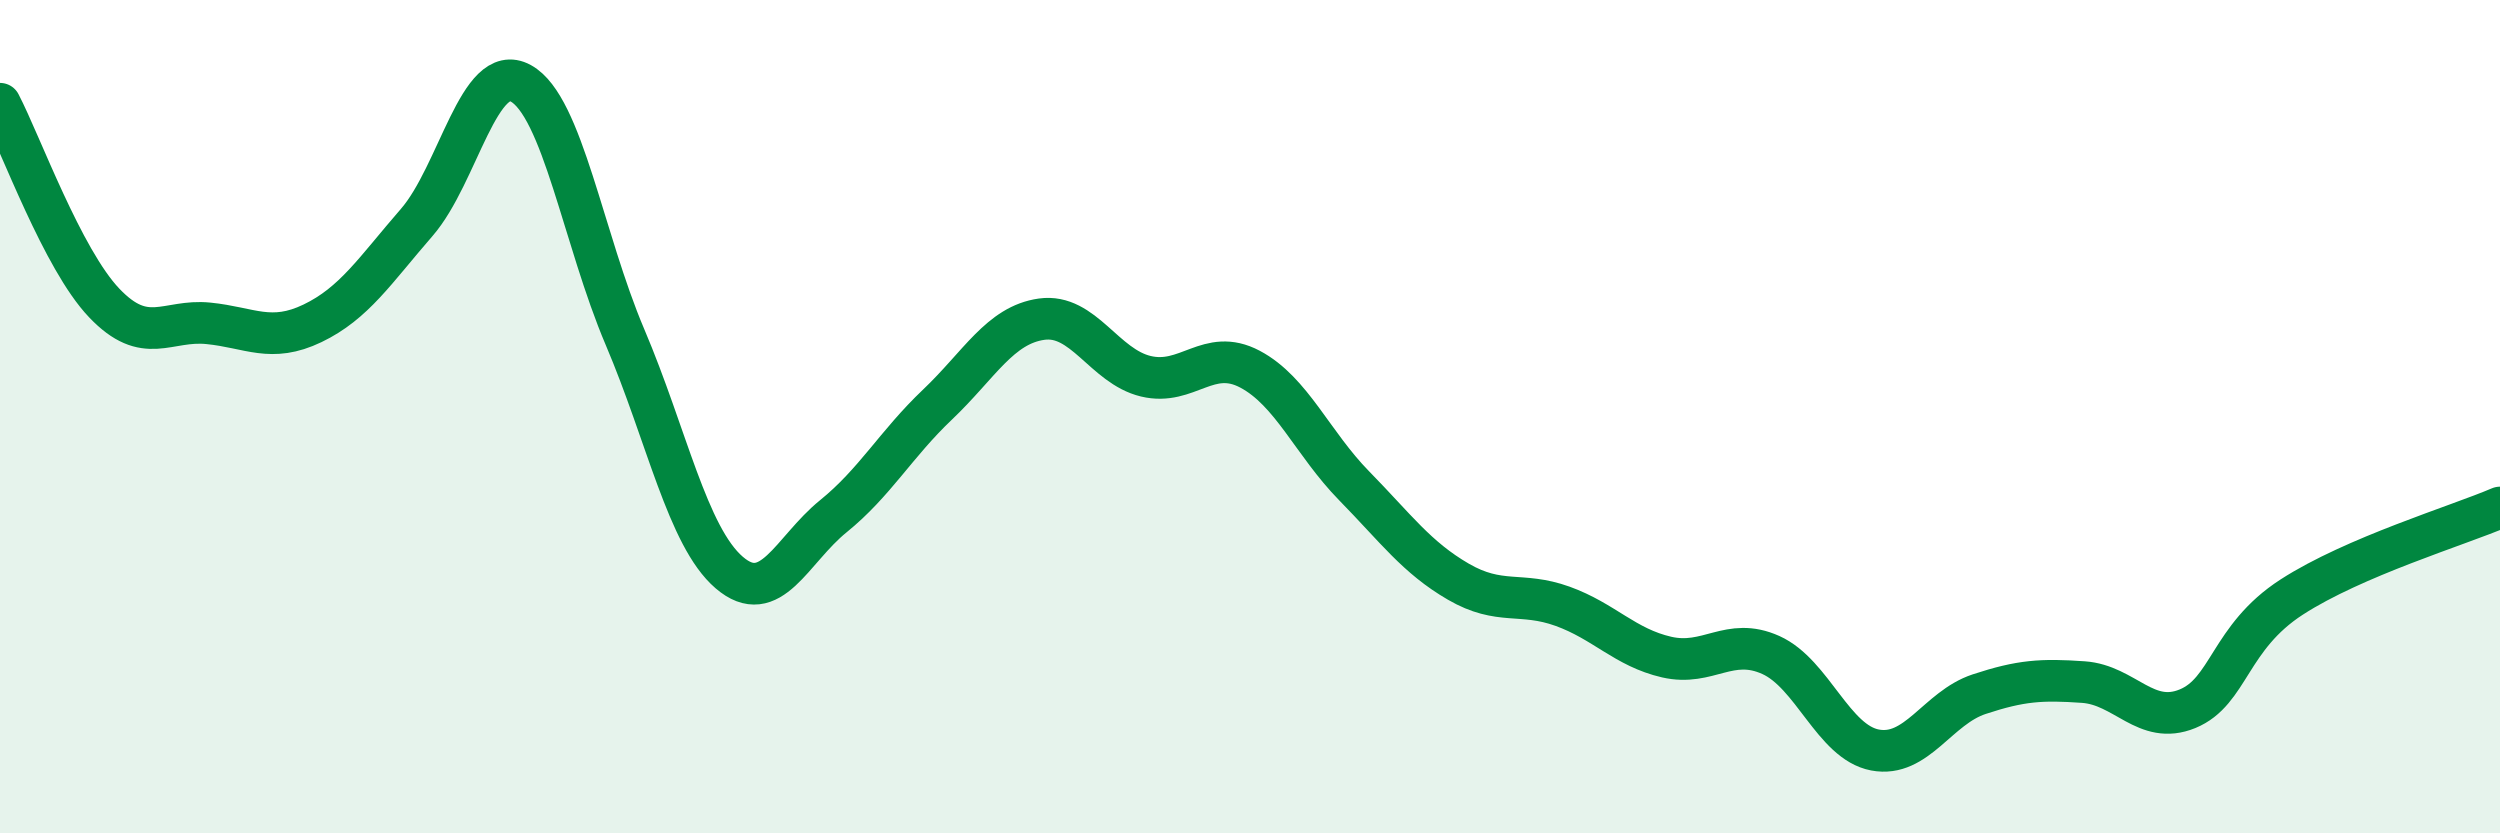 
    <svg width="60" height="20" viewBox="0 0 60 20" xmlns="http://www.w3.org/2000/svg">
      <path
        d="M 0,2.49 C 0.5,3.45 1.5,6.22 2.5,7.27 C 3.5,8.32 4,7.66 5,7.76 C 6,7.86 6.5,8.24 7.5,7.76 C 8.5,7.28 9,6.49 10,5.34 C 11,4.19 11.5,1.45 12.5,2 C 13.5,2.55 14,5.74 15,8.09 C 16,10.44 16.5,12.88 17.5,13.74 C 18.5,14.6 19,13.2 20,12.39 C 21,11.58 21.5,10.66 22.5,9.71 C 23.5,8.76 24,7.8 25,7.66 C 26,7.52 26.5,8.79 27.5,9.03 C 28.5,9.27 29,8.33 30,8.86 C 31,9.39 31.5,10.64 32.5,11.66 C 33.5,12.68 34,13.38 35,13.96 C 36,14.54 36.5,14.19 37.5,14.55 C 38.5,14.91 39,15.54 40,15.77 C 41,16 41.5,15.27 42.5,15.72 C 43.5,16.17 44,17.81 45,18 C 46,18.19 46.5,16.99 47.5,16.66 C 48.5,16.33 49,16.3 50,16.37 C 51,16.44 51.5,17.42 52.5,17.01 C 53.5,16.6 53.5,15.3 55,14.33 C 56.5,13.36 59,12.61 60,12.18L60 20L0 20Z"
        fill="#008740"
        opacity="0.1"
        stroke-linecap="round"
        stroke-linejoin="round"
      />
      <path
        d="M 0,2.49 C 0.5,3.45 1.5,6.22 2.5,7.27 C 3.5,8.32 4,7.66 5,7.76 C 6,7.86 6.5,8.24 7.5,7.76 C 8.5,7.28 9,6.49 10,5.34 C 11,4.19 11.5,1.45 12.5,2 C 13.5,2.55 14,5.74 15,8.09 C 16,10.44 16.5,12.88 17.5,13.74 C 18.5,14.6 19,13.2 20,12.39 C 21,11.58 21.5,10.66 22.5,9.71 C 23.5,8.76 24,7.8 25,7.66 C 26,7.52 26.5,8.79 27.5,9.03 C 28.5,9.27 29,8.33 30,8.86 C 31,9.39 31.5,10.64 32.5,11.66 C 33.5,12.68 34,13.38 35,13.96 C 36,14.54 36.5,14.19 37.5,14.55 C 38.5,14.91 39,15.54 40,15.77 C 41,16 41.5,15.27 42.5,15.72 C 43.5,16.17 44,17.81 45,18 C 46,18.19 46.5,16.99 47.5,16.66 C 48.5,16.33 49,16.3 50,16.37 C 51,16.44 51.5,17.42 52.5,17.01 C 53.5,16.6 53.5,15.3 55,14.33 C 56.5,13.36 59,12.61 60,12.18"
        stroke="#008740"
        stroke-width="1"
        fill="none"
        stroke-linecap="round"
        stroke-linejoin="round"
      />
    </svg>
  